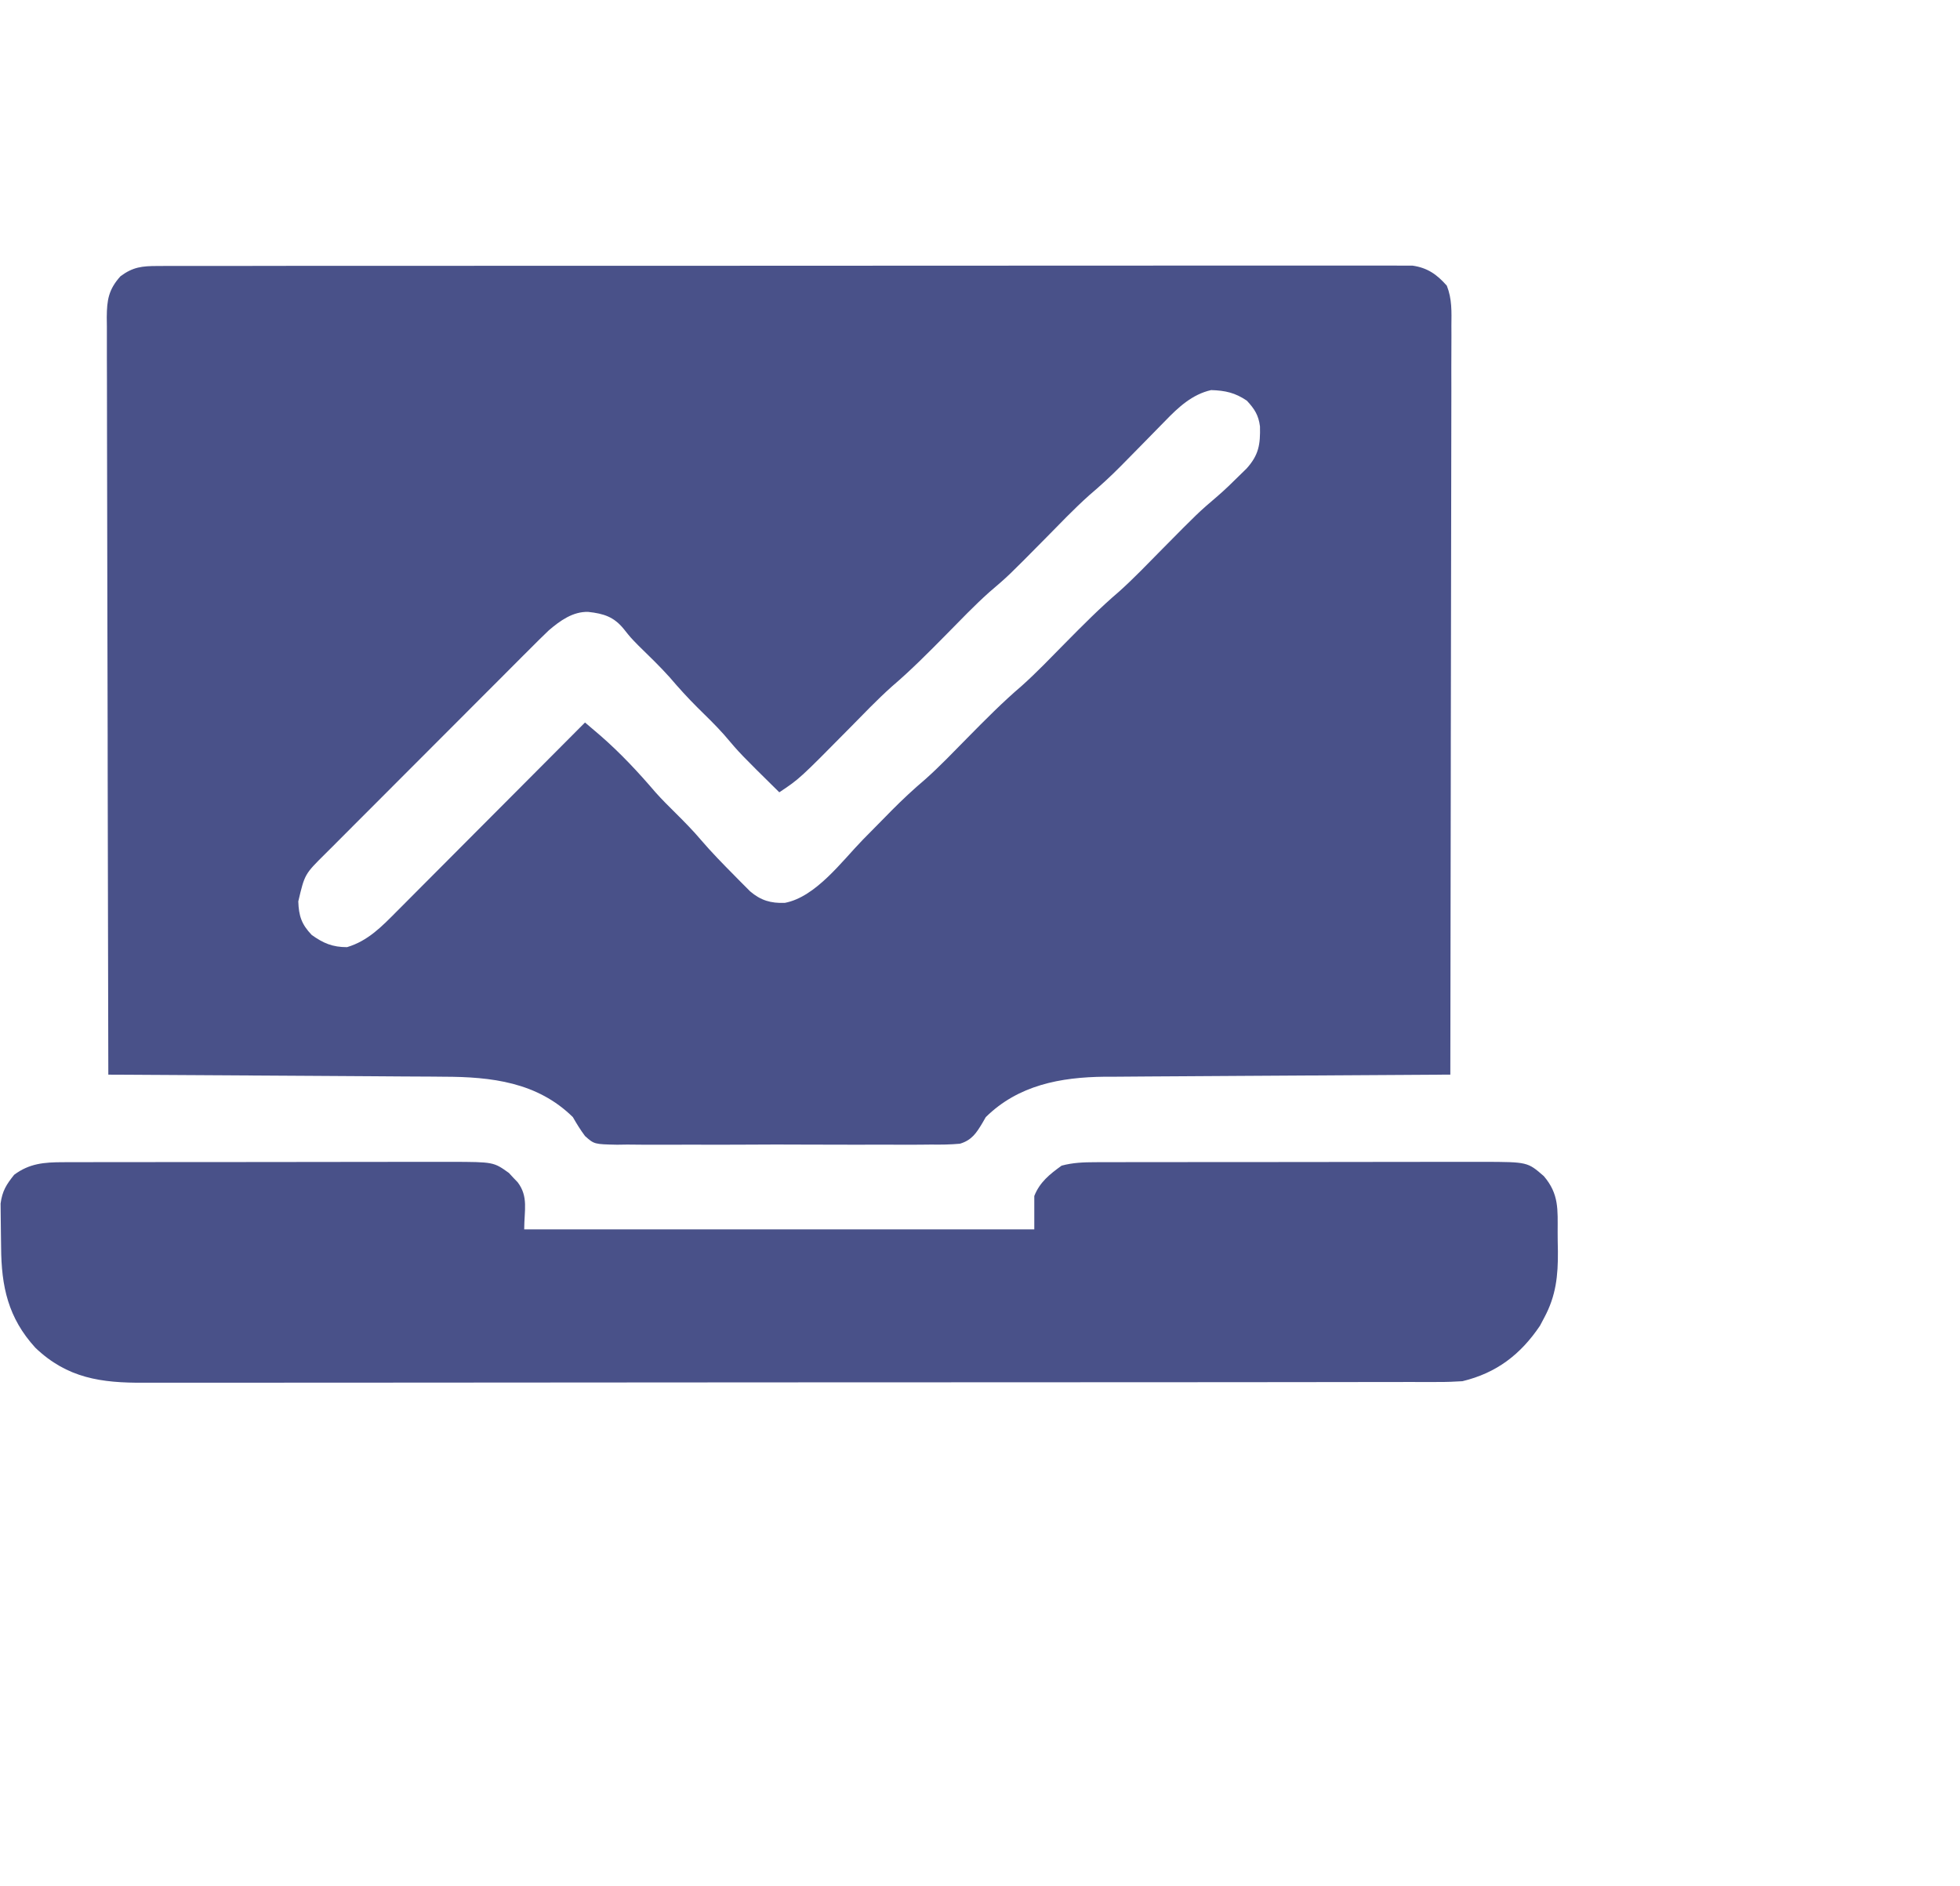 <svg width="53" height="51" viewBox="0 0 53 51" fill="none" xmlns="http://www.w3.org/2000/svg">
<path d="M4.261 7.194C4.32 7.193 4.379 7.193 4.44 7.193C4.638 7.192 4.837 7.192 5.036 7.193C5.179 7.193 5.323 7.192 5.466 7.192C5.861 7.191 6.256 7.191 6.651 7.192C7.077 7.192 7.503 7.191 7.929 7.19C8.763 7.189 9.598 7.189 10.432 7.189C11.11 7.189 11.788 7.189 12.466 7.189C12.611 7.189 12.611 7.189 12.759 7.189C12.954 7.188 13.15 7.188 13.346 7.188C15.184 7.187 17.021 7.188 18.859 7.188C20.541 7.189 22.223 7.188 23.905 7.186C25.631 7.184 27.358 7.183 29.084 7.184C30.053 7.184 31.023 7.184 31.992 7.183C32.818 7.181 33.643 7.181 34.468 7.183C34.889 7.184 35.311 7.184 35.732 7.182C36.117 7.181 36.503 7.182 36.888 7.183C37.028 7.184 37.167 7.183 37.307 7.183C37.497 7.181 37.686 7.182 37.876 7.184C37.981 7.184 38.086 7.184 38.195 7.184C38.6 7.242 38.855 7.422 39.123 7.726C39.266 8.087 39.251 8.429 39.247 8.814C39.247 8.901 39.248 8.987 39.248 9.076C39.248 9.367 39.247 9.657 39.245 9.947C39.245 10.155 39.245 10.363 39.246 10.571C39.246 11.019 39.245 11.467 39.244 11.915C39.242 12.562 39.241 13.21 39.241 13.858C39.24 14.908 39.239 15.959 39.236 17.01C39.234 18.03 39.232 19.051 39.231 20.071C39.231 20.134 39.231 20.197 39.231 20.262C39.231 20.578 39.23 20.893 39.23 21.209C39.227 23.827 39.223 26.445 39.218 29.064C39.166 29.064 39.115 29.064 39.062 29.064C37.813 29.071 36.564 29.079 35.314 29.087C34.71 29.091 34.106 29.095 33.502 29.098C32.975 29.101 32.448 29.104 31.921 29.108C31.642 29.11 31.364 29.112 31.085 29.113C30.773 29.115 30.461 29.117 30.149 29.12C30.058 29.12 29.966 29.12 29.872 29.12C28.677 29.133 27.536 29.346 26.656 30.213C26.626 30.265 26.596 30.317 26.565 30.371C26.4 30.647 26.274 30.837 25.958 30.932C25.697 30.956 25.443 30.959 25.181 30.955C25.082 30.956 24.984 30.957 24.882 30.958C24.613 30.961 24.343 30.96 24.074 30.958C23.792 30.956 23.509 30.958 23.227 30.959C22.752 30.96 22.278 30.959 21.804 30.956C21.256 30.952 20.709 30.953 20.161 30.957C19.69 30.96 19.219 30.96 18.748 30.958C18.467 30.957 18.186 30.957 17.905 30.959C17.592 30.961 17.279 30.959 16.966 30.955C16.873 30.956 16.78 30.957 16.685 30.959C16.068 30.946 16.068 30.946 15.819 30.724C15.696 30.559 15.593 30.392 15.491 30.213C14.531 29.267 13.287 29.122 11.998 29.12C11.899 29.119 11.801 29.118 11.699 29.117C11.432 29.115 11.164 29.114 10.897 29.113C10.616 29.111 10.335 29.109 10.055 29.107C9.525 29.103 8.995 29.1 8.465 29.097C7.861 29.094 7.257 29.09 6.653 29.086C5.412 29.078 4.17 29.07 2.929 29.064C2.922 26.384 2.916 23.704 2.912 21.025C2.912 20.709 2.912 20.392 2.911 20.076C2.911 20.013 2.911 19.95 2.911 19.885C2.909 18.865 2.907 17.846 2.904 16.826C2.901 15.779 2.899 14.733 2.898 13.687C2.898 13.041 2.896 12.395 2.894 11.75C2.892 11.255 2.892 10.76 2.892 10.265C2.892 10.061 2.891 9.858 2.89 9.655C2.888 9.378 2.889 9.101 2.89 8.824C2.889 8.743 2.888 8.663 2.887 8.58C2.891 8.116 2.934 7.83 3.258 7.471C3.595 7.22 3.844 7.194 4.261 7.194ZM31.511 11.38C31.446 11.446 31.446 11.446 31.38 11.513C31.243 11.651 31.107 11.791 30.972 11.93C30.792 12.113 30.613 12.296 30.433 12.478C30.39 12.523 30.346 12.567 30.301 12.612C30.03 12.886 29.751 13.142 29.457 13.391C29.039 13.765 28.651 14.174 28.257 14.573C27.261 15.581 27.261 15.581 26.746 16.02C26.343 16.381 25.969 16.774 25.589 17.159C25.111 17.643 24.637 18.123 24.12 18.564C23.716 18.925 23.342 19.319 22.962 19.704C21.618 21.065 21.618 21.065 21.073 21.428C20.017 20.387 20.017 20.387 19.579 19.87C19.351 19.614 19.105 19.376 18.86 19.135C18.596 18.872 18.35 18.601 18.108 18.317C17.839 18.017 17.548 17.738 17.26 17.456C17.05 17.241 17.05 17.241 16.873 17.018C16.602 16.682 16.328 16.595 15.906 16.549C15.493 16.535 15.142 16.789 14.84 17.048C14.666 17.214 14.495 17.383 14.326 17.554C14.261 17.618 14.197 17.683 14.13 17.749C13.918 17.96 13.707 18.173 13.496 18.385C13.348 18.533 13.2 18.68 13.053 18.828C12.744 19.137 12.435 19.447 12.127 19.756C11.771 20.114 11.414 20.471 11.057 20.827C10.713 21.171 10.369 21.515 10.026 21.86C9.88 22.006 9.734 22.152 9.588 22.298C9.384 22.502 9.18 22.706 8.977 22.911C8.886 23.001 8.886 23.001 8.794 23.093C8.239 23.643 8.239 23.643 8.066 24.379C8.08 24.771 8.152 24.996 8.43 25.287C8.746 25.512 8.994 25.616 9.384 25.616C9.949 25.448 10.326 25.056 10.73 24.648C10.785 24.592 10.841 24.537 10.898 24.48C11.079 24.298 11.26 24.116 11.441 23.934C11.568 23.807 11.694 23.681 11.82 23.554C12.152 23.222 12.483 22.889 12.814 22.556C13.152 22.216 13.491 21.877 13.829 21.538C14.493 20.872 15.156 20.206 15.819 19.54C15.91 19.617 16.001 19.695 16.092 19.772C16.142 19.816 16.193 19.859 16.245 19.903C16.778 20.368 17.265 20.889 17.723 21.426C17.902 21.627 18.091 21.814 18.282 22.003C18.517 22.236 18.745 22.469 18.959 22.721C19.244 23.054 19.549 23.365 19.857 23.676C19.907 23.727 19.957 23.778 20.008 23.83C20.056 23.878 20.104 23.926 20.153 23.975C20.196 24.018 20.239 24.062 20.283 24.106C20.57 24.351 20.842 24.433 21.224 24.418C22.064 24.257 22.767 23.289 23.336 22.706C23.545 22.494 23.753 22.282 23.963 22.07C24.038 21.994 24.038 21.994 24.114 21.916C24.403 21.625 24.699 21.348 25.012 21.083C25.415 20.726 25.786 20.333 26.164 19.951C26.641 19.467 27.115 18.987 27.632 18.546C28.036 18.184 28.41 17.791 28.791 17.405C29.268 16.922 29.742 16.442 30.26 16C30.663 15.639 31.038 15.245 31.418 14.86C32.404 13.862 32.404 13.862 32.921 13.42C33.122 13.247 33.312 13.062 33.501 12.874C33.57 12.807 33.638 12.74 33.709 12.671C34.04 12.303 34.082 12.019 34.071 11.533C34.032 11.227 33.924 11.061 33.717 10.837C33.4 10.621 33.133 10.562 32.75 10.55C32.241 10.664 31.862 11.015 31.511 11.38Z" fill="#495189"/>
<path d="M1.698 31.432C1.797 31.432 1.896 31.431 1.999 31.431C2.161 31.431 2.161 31.431 2.326 31.431C2.442 31.431 2.558 31.431 2.673 31.43C2.987 31.43 3.3 31.43 3.614 31.43C3.81 31.429 4.006 31.429 4.202 31.429C4.886 31.428 5.57 31.428 6.254 31.428C6.891 31.428 7.528 31.427 8.165 31.426C8.713 31.425 9.261 31.424 9.808 31.424C10.135 31.424 10.462 31.424 10.788 31.423C11.096 31.422 11.403 31.422 11.711 31.423C11.877 31.423 12.043 31.423 12.209 31.422C13.347 31.426 13.347 31.426 13.762 31.723C13.819 31.785 13.819 31.785 13.878 31.849C13.937 31.911 13.937 31.911 13.998 31.974C14.294 32.365 14.175 32.735 14.175 33.249C18.727 33.249 23.279 33.249 27.968 33.249C27.968 32.951 27.968 32.653 27.968 32.346C28.116 31.971 28.383 31.759 28.707 31.525C29.011 31.443 29.299 31.433 29.612 31.432C29.711 31.432 29.811 31.431 29.913 31.431C30.075 31.431 30.075 31.431 30.241 31.431C30.356 31.431 30.472 31.431 30.587 31.43C30.901 31.43 31.214 31.43 31.528 31.43C31.724 31.429 31.92 31.429 32.116 31.429C32.8 31.428 33.484 31.428 34.168 31.428C34.805 31.428 35.443 31.427 36.08 31.426C36.627 31.425 37.175 31.424 37.722 31.424C38.049 31.424 38.376 31.424 38.703 31.423C39.01 31.422 39.318 31.422 39.625 31.423C39.791 31.423 39.957 31.423 40.123 31.422C41.306 31.426 41.306 31.426 41.746 31.808C42.162 32.295 42.12 32.715 42.12 33.325C42.12 33.498 42.123 33.671 42.127 33.844C42.132 34.504 42.075 35.044 41.761 35.63C41.722 35.704 41.682 35.779 41.642 35.855C41.118 36.633 40.467 37.133 39.545 37.355C39.327 37.369 39.117 37.377 38.899 37.376C38.805 37.376 38.805 37.376 38.709 37.377C38.499 37.377 38.289 37.377 38.079 37.376C37.927 37.377 37.775 37.377 37.622 37.377C37.204 37.379 36.786 37.379 36.368 37.378C35.917 37.378 35.465 37.379 35.014 37.38C34.131 37.381 33.247 37.382 32.363 37.382C31.645 37.382 30.927 37.382 30.208 37.383C28.503 37.384 26.798 37.385 25.093 37.385C25.011 37.385 25.011 37.385 24.928 37.385C24.651 37.385 24.375 37.385 24.099 37.385C24.044 37.385 23.989 37.385 23.933 37.385C23.822 37.385 23.711 37.385 23.6 37.385C21.873 37.385 20.147 37.386 18.421 37.388C16.48 37.391 14.54 37.392 12.6 37.392C11.573 37.392 10.546 37.392 9.519 37.394C8.645 37.396 7.771 37.396 6.896 37.395C6.45 37.394 6.004 37.394 5.558 37.396C5.149 37.397 4.741 37.397 4.332 37.395C4.185 37.395 4.037 37.395 3.889 37.396C2.741 37.403 1.82 37.276 0.957 36.451C0.219 35.643 0.036 34.794 0.03 33.73C0.029 33.612 0.027 33.494 0.025 33.375C0.021 33.204 0.02 33.032 0.019 32.86C0.018 32.758 0.017 32.656 0.016 32.55C0.061 32.211 0.171 32.037 0.383 31.772C0.796 31.464 1.195 31.433 1.698 31.432Z" fill="#495189"/>
</svg>
